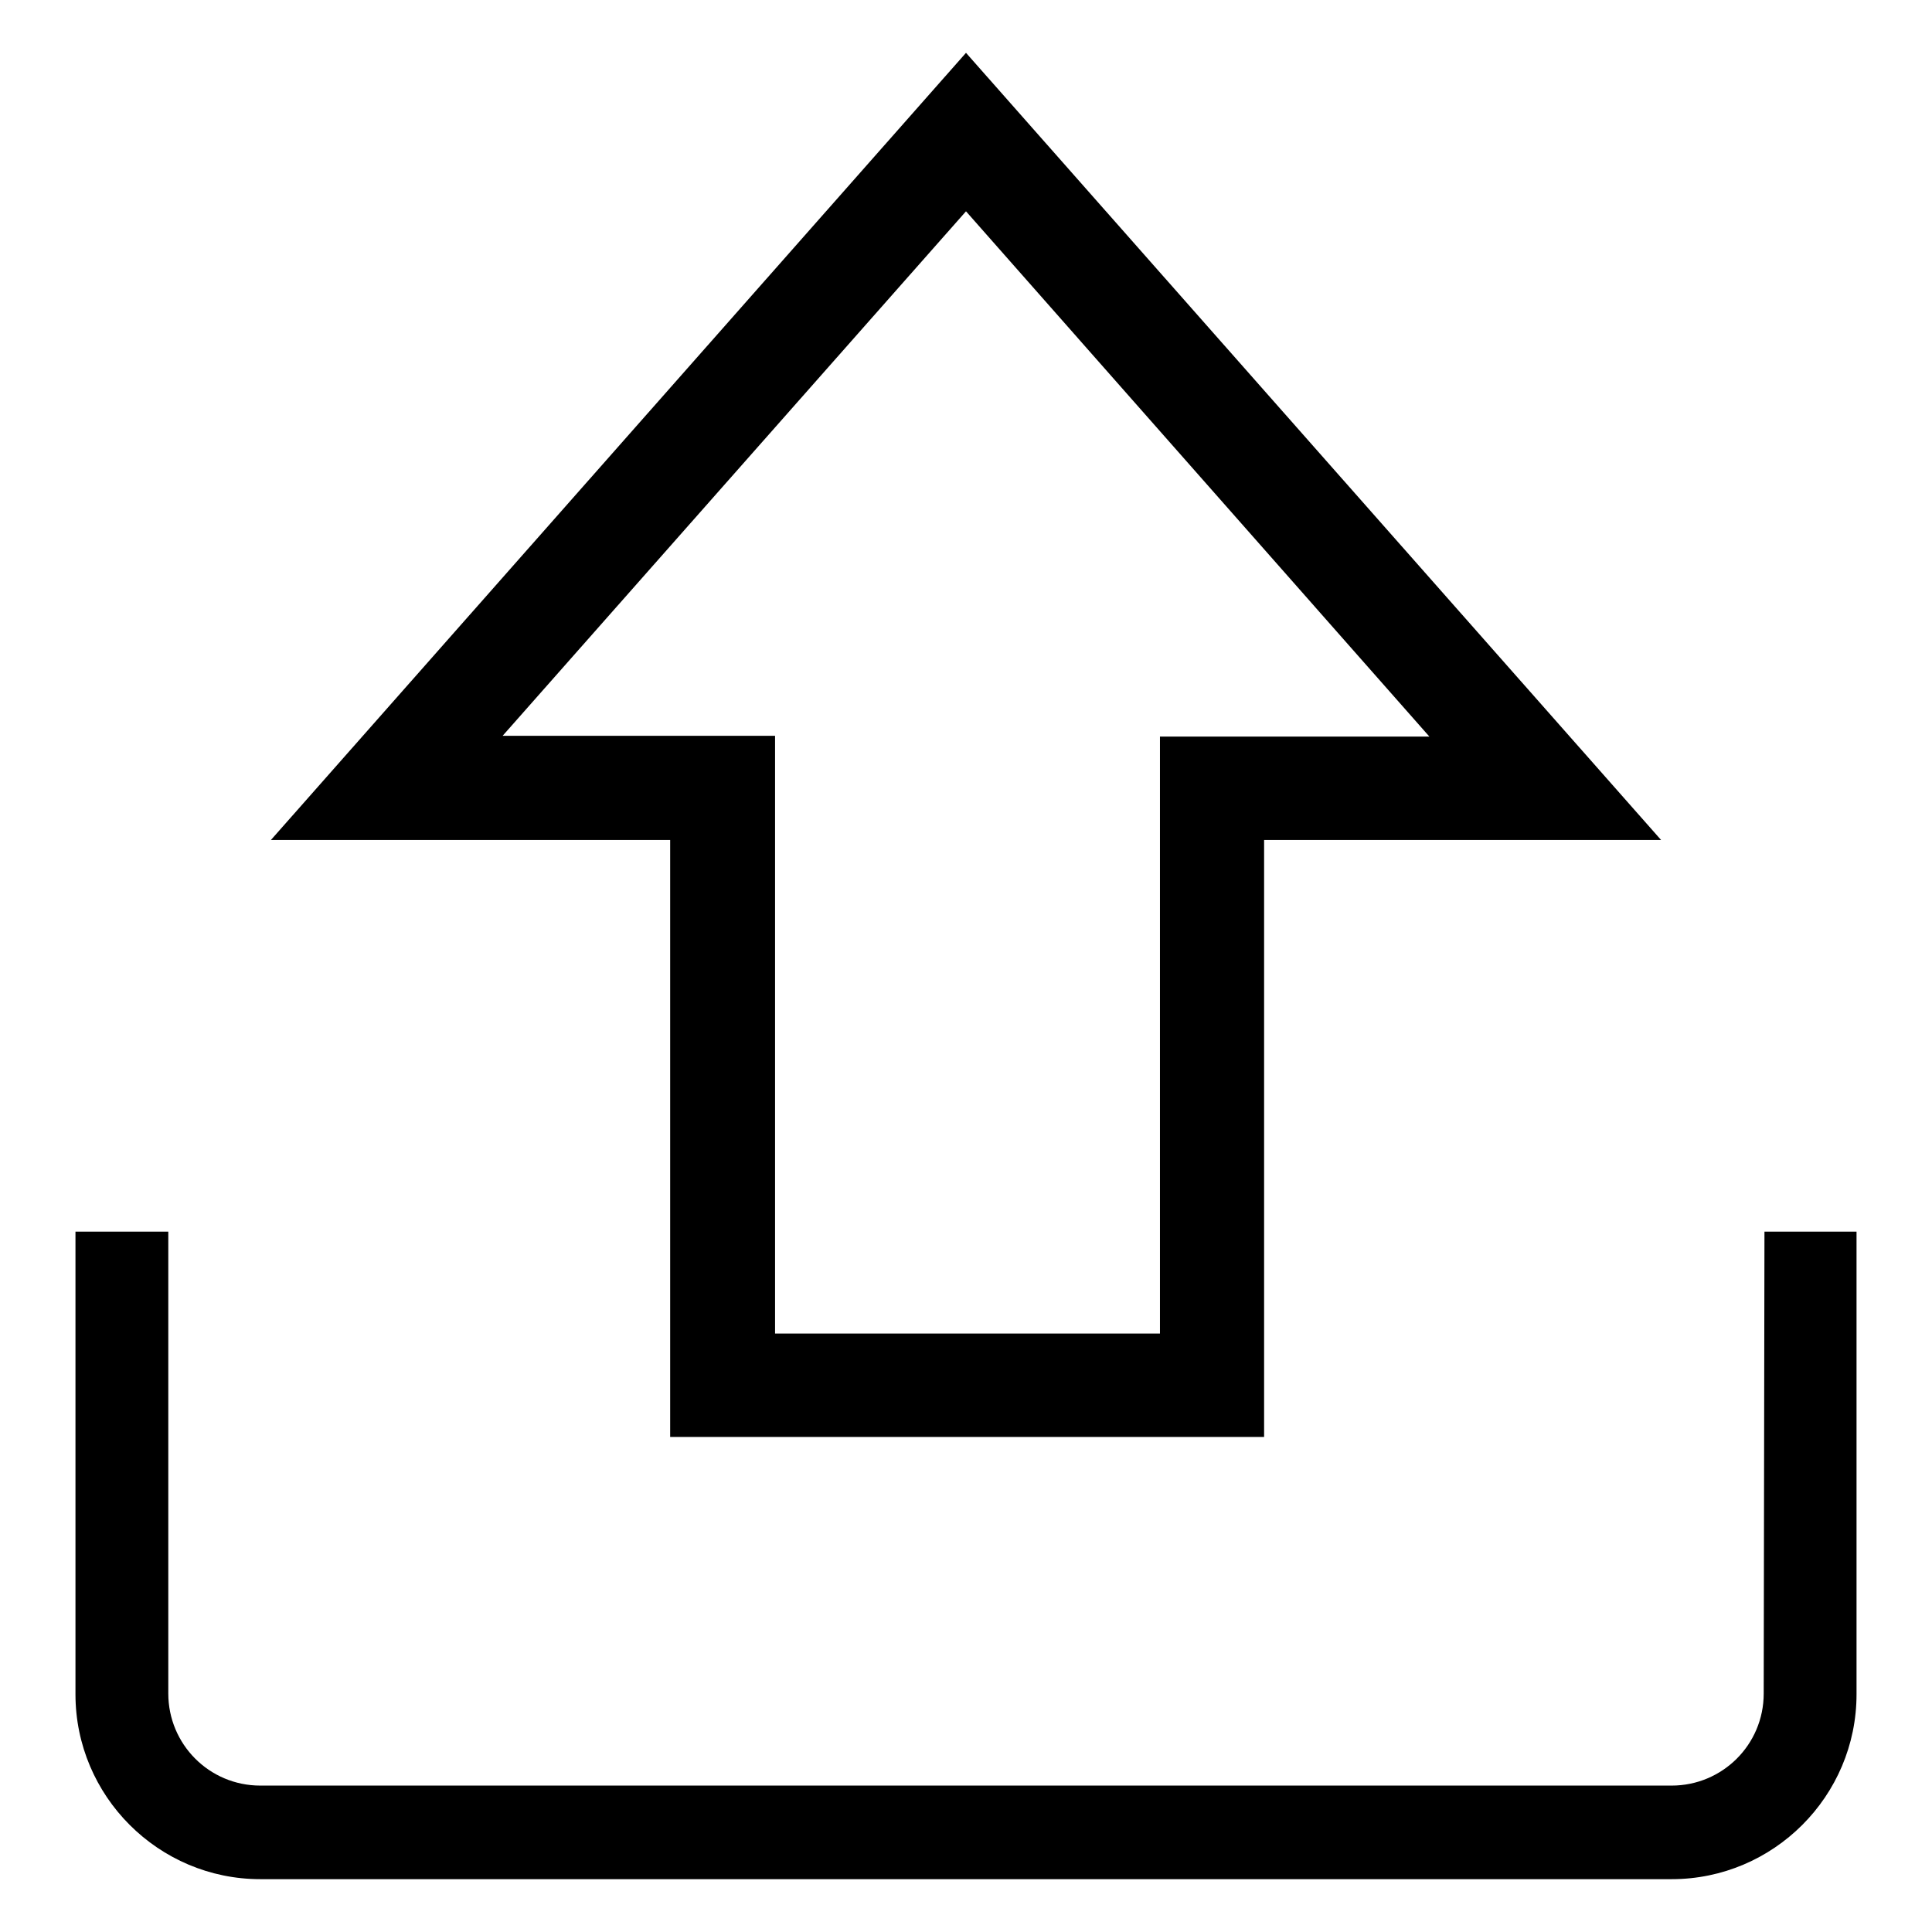 <?xml version="1.0" encoding="utf-8"?>
<!-- Svg Vector Icons : http://www.onlinewebfonts.com/icon -->
<!DOCTYPE svg PUBLIC "-//W3C//DTD SVG 1.1//EN" "http://www.w3.org/Graphics/SVG/1.1/DTD/svg11.dtd">
<svg version="1.1" xmlns="http://www.w3.org/2000/svg" xmlns:xlink="http://www.w3.org/1999/xlink" x="0px" y="0px" viewBox="0 0 256 256" enable-background="new 0 0 256 256" xml:space="preserve">
<g><g><path fill="#000000" d="M233.7,224.4c0,6.8-5.5,12.2-12.2,12.2h-187c-6.8,0-12.2-5.5-12.2-12.2v-61.2H10v61.3C10,238,21,249,34.5,249h187c13.5,0,24.5-11,24.5-24.5v-61.3h-12.2L233.7,224.4L233.7,224.4z"/><path fill="#000000" d="M128,28l61.4,69.6h-21.9h-13.8v13.8v65.3h-51v-65.3V97.5H88.8H66.6L128,28 M128,7L35.9,111.3h52.9v79.1h78.7v-79.1h52.6L128,7L128,7z"/></g></g>
</svg>